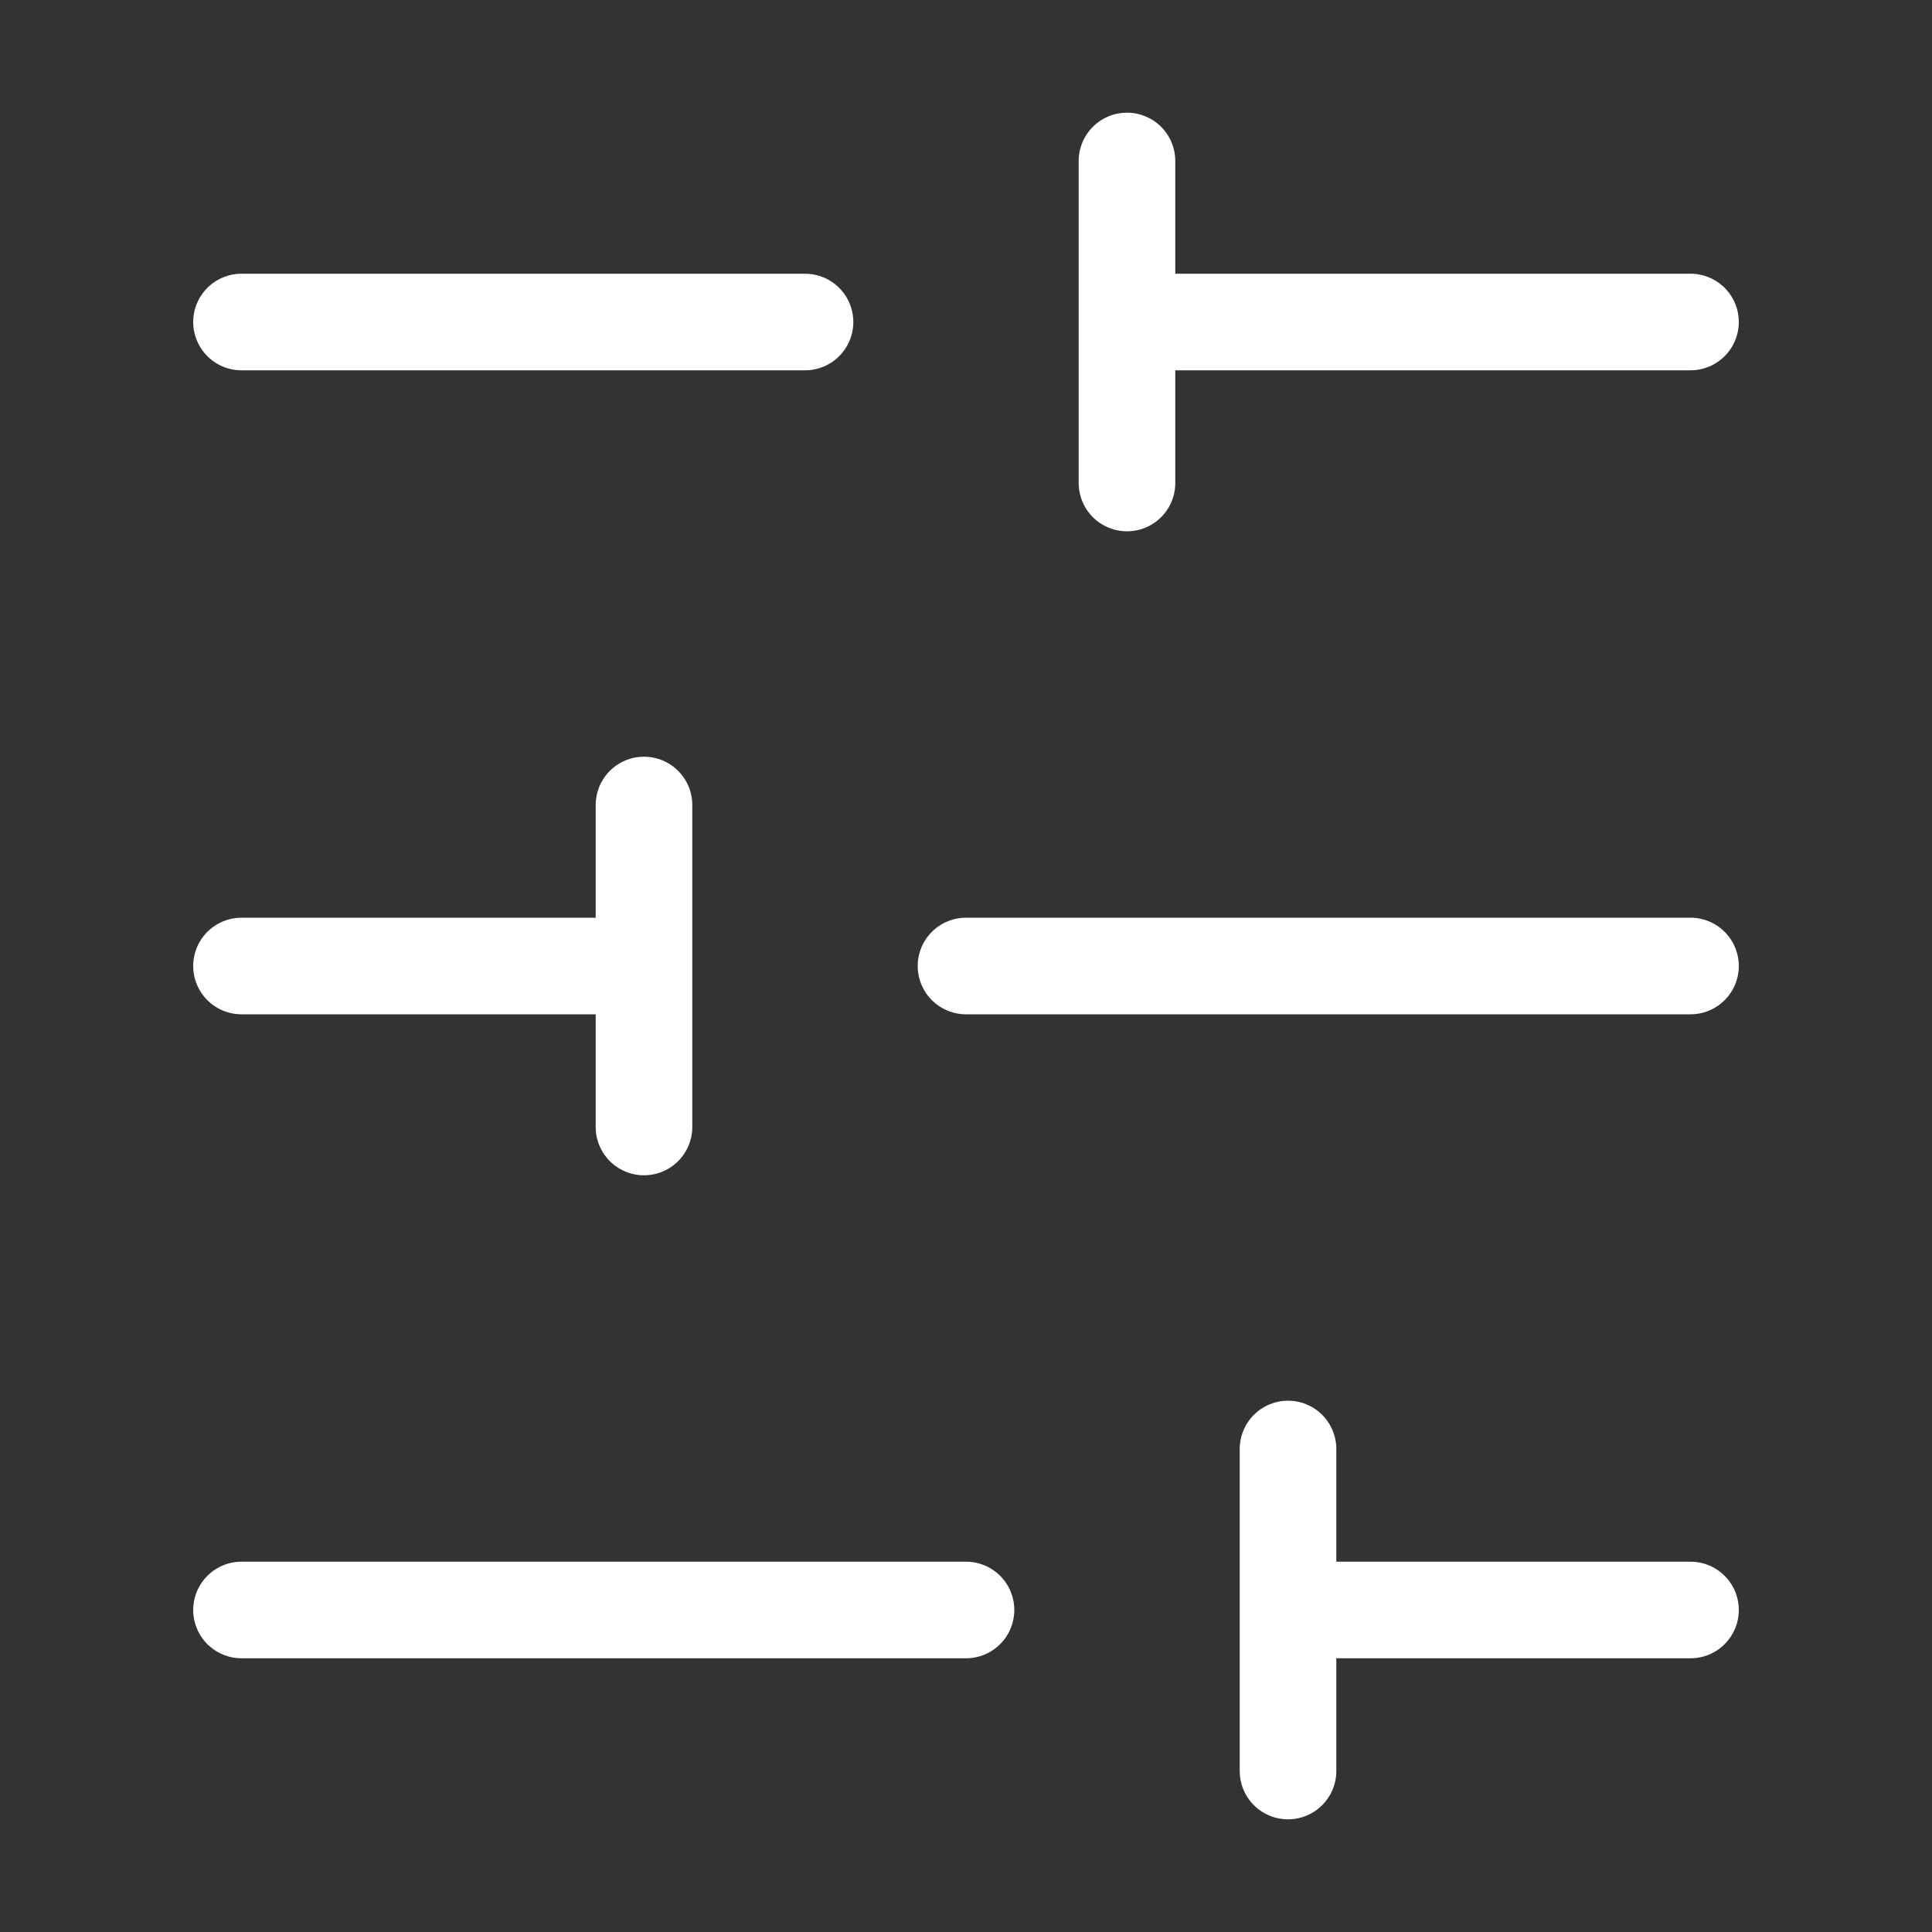 <svg width="40" height="40" viewBox="0 0 40 40" fill="none" xmlns="http://www.w3.org/2000/svg">
<rect x="0" y="0" width="40" height="40" fill="#333333" stroke="none"/>
<path d="M35 6.667H23.333M16.667 6.667H5M35 20H20M13.333 20H5M35 33.333H26.667M20 33.333H5M23.333 3.333V10M13.333 16.667V23.333M26.667 30V36.667" stroke="white" stroke-width="2" stroke-linecap="round" stroke-linejoin="round"/>
</svg>
